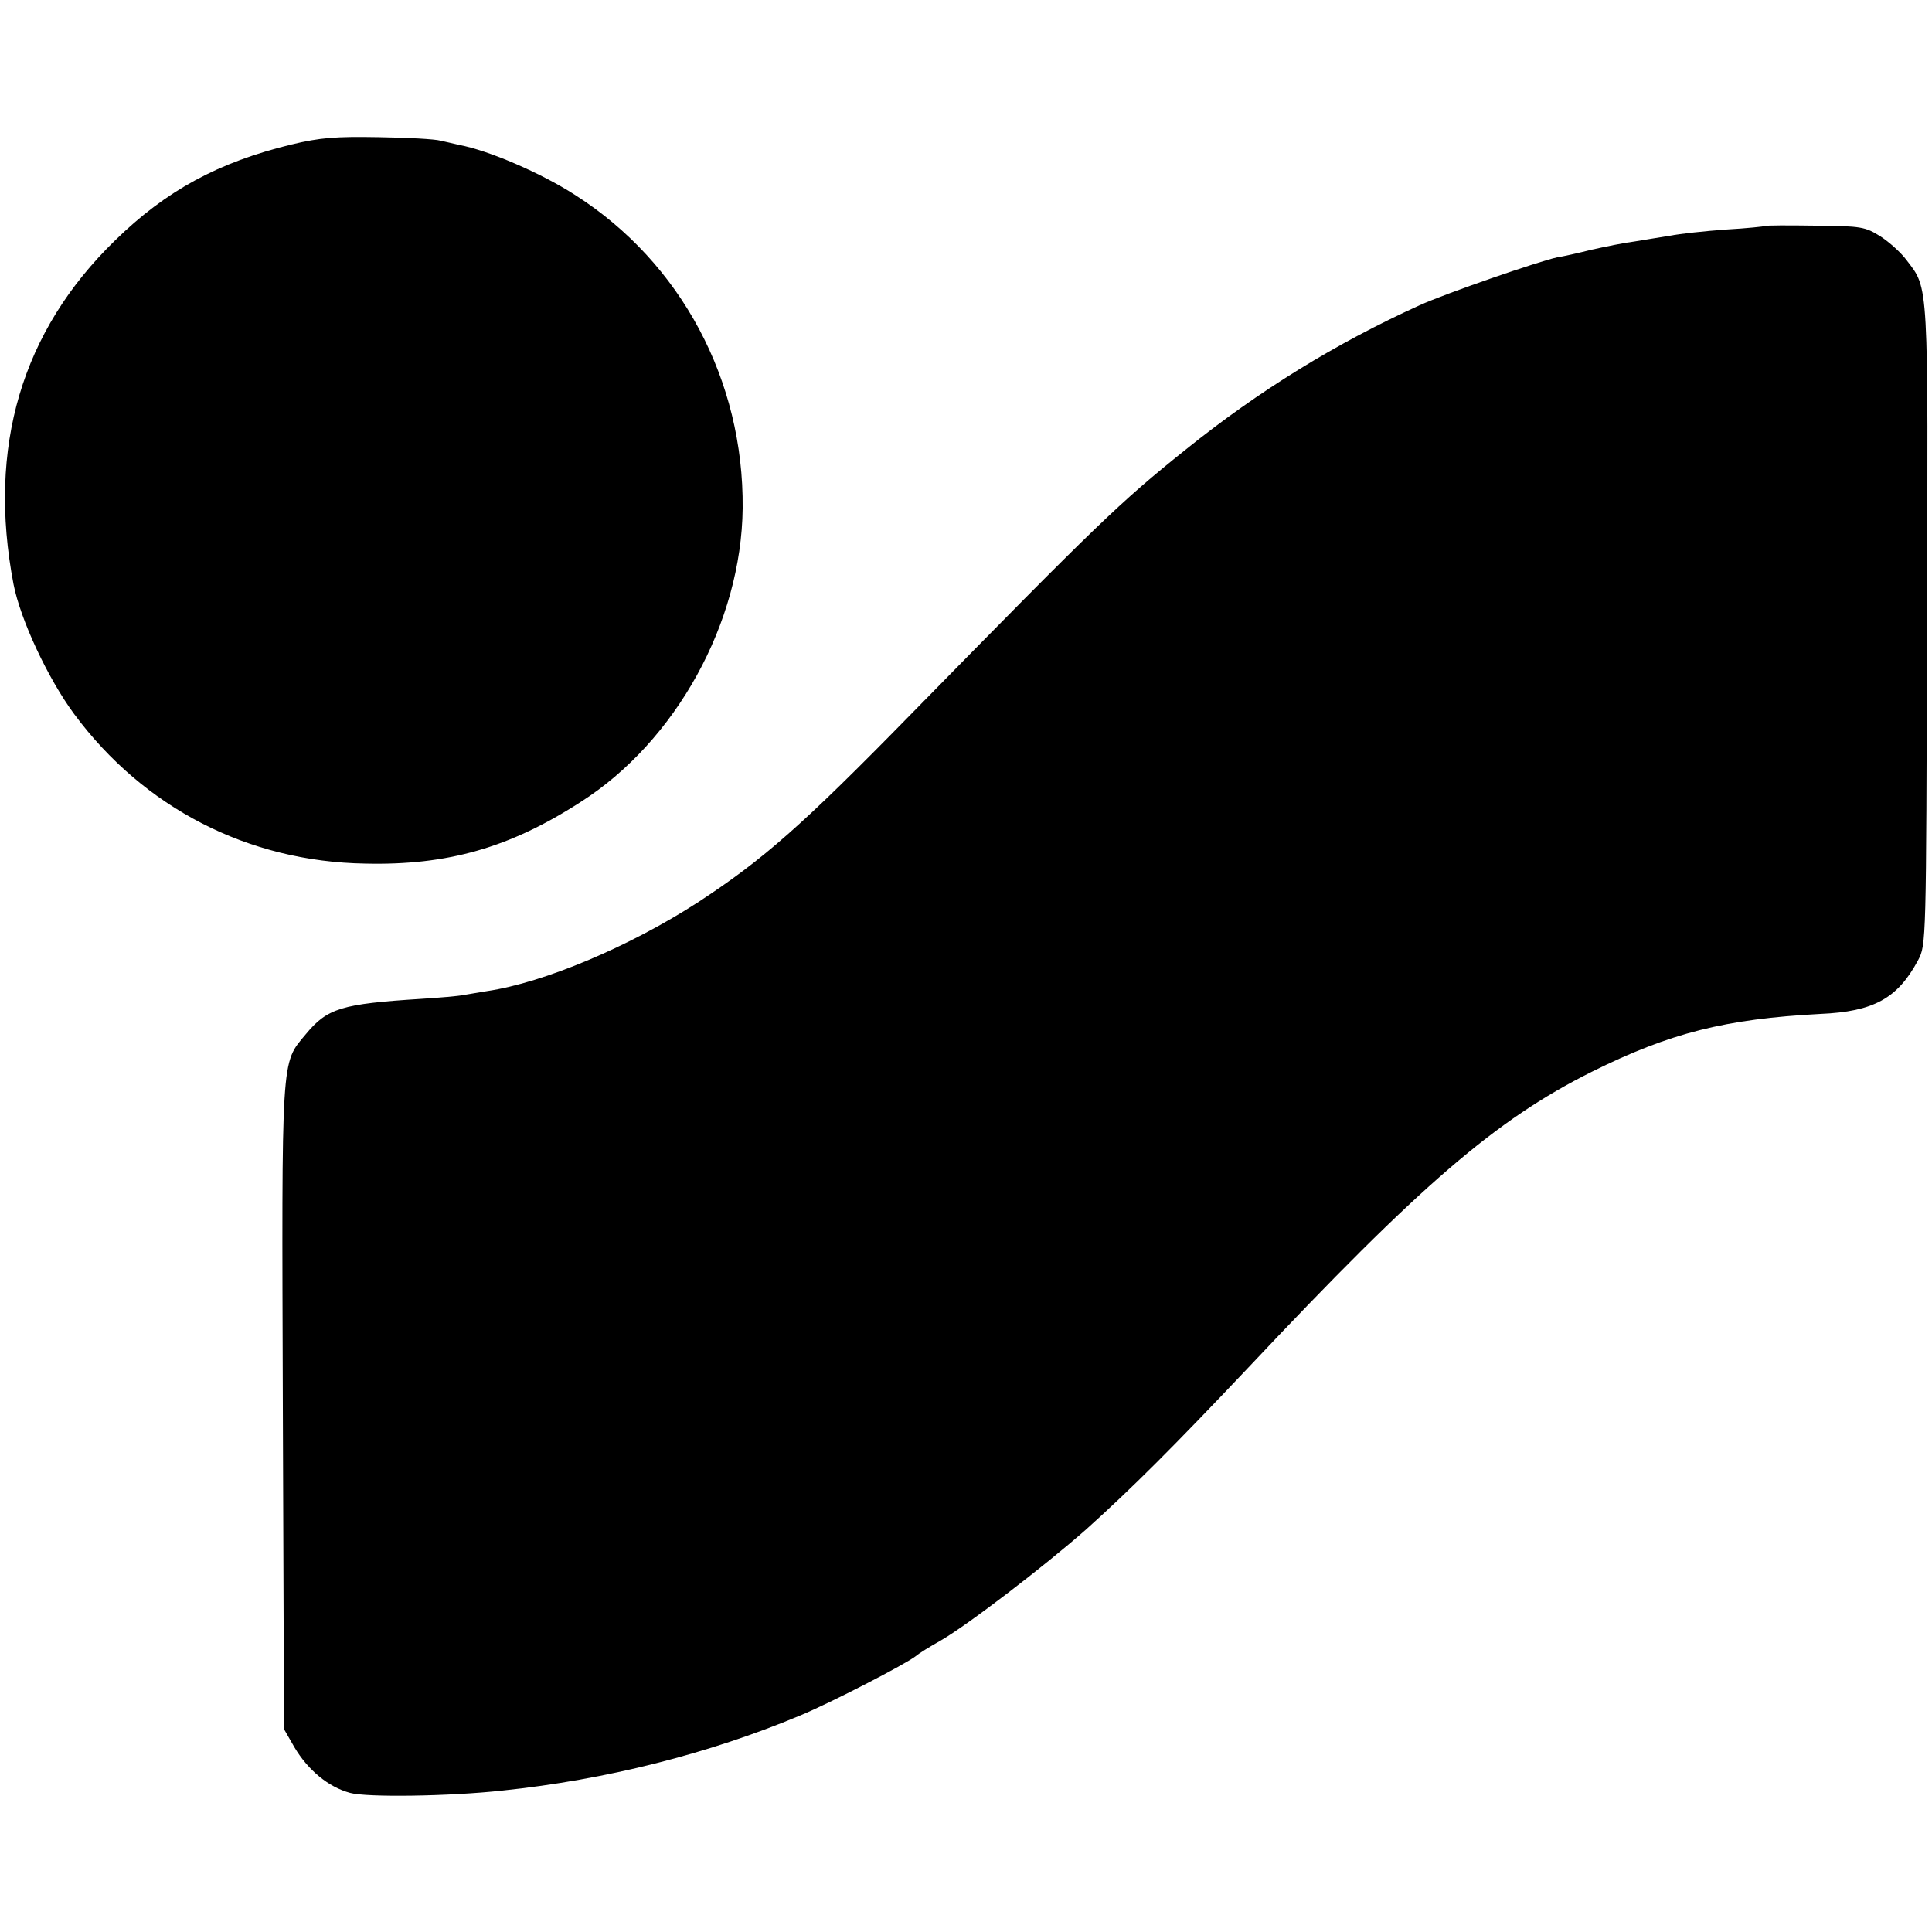<?xml version="1.0" standalone="no"?>
<!DOCTYPE svg PUBLIC "-//W3C//DTD SVG 20010904//EN"
 "http://www.w3.org/TR/2001/REC-SVG-20010904/DTD/svg10.dtd">
<svg version="1.0" xmlns="http://www.w3.org/2000/svg"
 width="500pt" height="500pt" viewBox="0 0 500 500"
 preserveAspectRatio="xMidYMid meet">
<g transform="translate(0,500) scale(0.1,-0.1)"
fill="#000000" stroke="none">
<path d="M754 4626 c-189 -46 -324 -119 -456 -248 -242 -235 -331 -535 -263
-890 18 -92 89 -244 157 -336 180 -243 450 -382 753 -387 213 -5 374 41 557
159 247 157 417 465 420 761 3 330 -159 635 -433 810 -88 57 -225 116 -301
130 -13 3 -34 8 -48 11 -14 4 -86 8 -160 9 -111 2 -151 -1 -226 -19z"/>
<path d="M4568 4415 c-2 -1 -47 -6 -101 -9 -55 -4 -120 -11 -145 -16 -26 -4
-67 -11 -92 -15 -25 -3 -74 -13 -110 -21 -36 -9 -76 -18 -90 -20 -47 -10 -288
-93 -356 -124 -216 -98 -416 -221 -606 -374 -171 -137 -226 -190 -713 -687
-279 -285 -380 -374 -550 -485 -175 -113 -396 -207 -545 -229 -19 -3 -47 -8
-60 -10 -14 -3 -63 -7 -110 -10 -206 -13 -243 -24 -299 -92 -64 -77 -62 -45
-59 -964 l3 -834 27 -47 c35 -59 88 -103 144 -118 43 -12 257 -9 394 6 269 28
536 96 770 194 80 33 275 134 300 154 8 7 37 25 64 40 71 41 268 192 377 288
120 108 225 213 419 418 447 475 641 642 889 766 203 101 346 137 592 150 138
6 200 40 253 139 21 40 21 42 23 866 3 900 5 870 -53 946 -14 19 -44 46 -67
61 -40 25 -49 27 -169 28 -70 1 -128 1 -130 -1z"/>
</g>
</svg>
